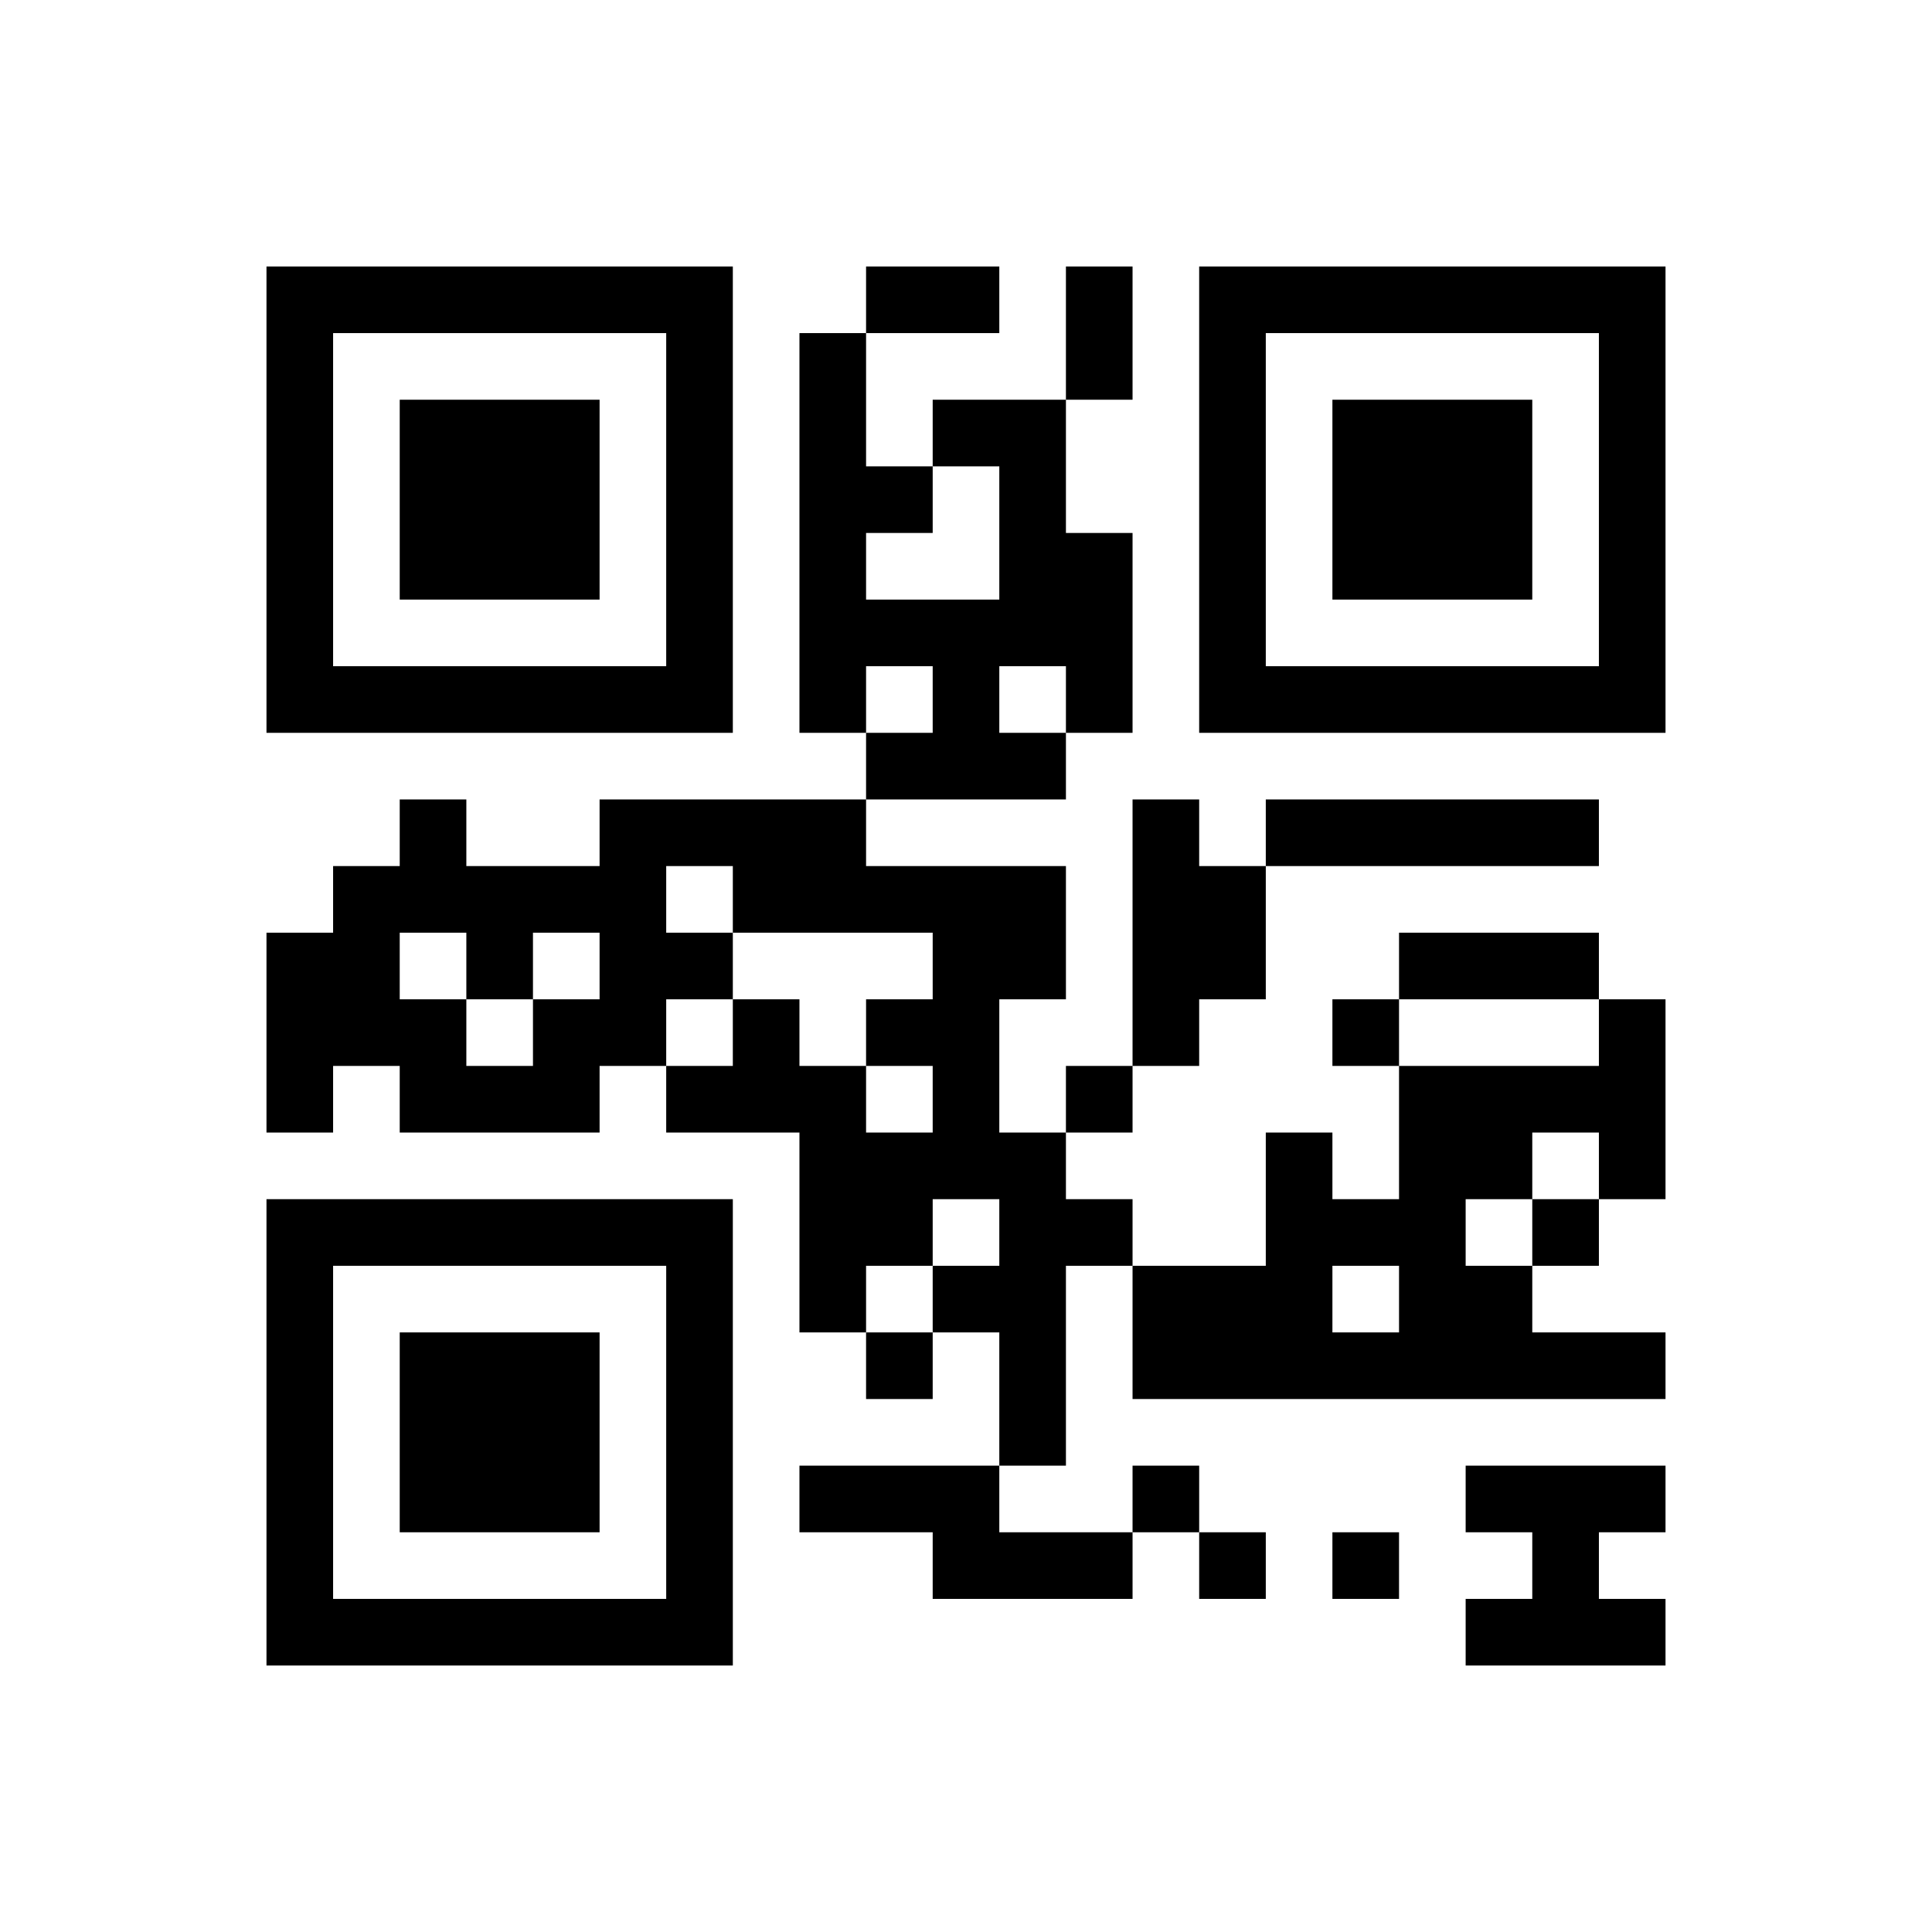 ﻿<?xml version="1.0" encoding="UTF-8"?>
<!DOCTYPE svg PUBLIC "-//W3C//DTD SVG 1.1//EN" "http://www.w3.org/Graphics/SVG/1.1/DTD/svg11.dtd">
<svg xmlns="http://www.w3.org/2000/svg" version="1.1" viewBox="0 0 29 29" stroke="none">
	<rect width="100%" height="100%" fill="#ffffff"/>
	<path d="M4,4h7v1h-7z M13,4h2v1h-2z M16,4h1v2h-1z M18,4h7v1h-7z M4,5h1v6h-1z M10,5h1v6h-1z M12,5h1v6h-1z M18,5h1v6h-1z M24,5h1v6h-1z M6,6h3v3h-3z M14,6h2v1h-2z M20,6h3v3h-3z M13,7h1v1h-1z M15,7h1v3h-1z M16,8h1v3h-1z M13,9h2v1h-2z M5,10h5v1h-5z M14,10h1v2h-1z M19,10h5v1h-5z M13,11h1v1h-1z M15,11h1v1h-1z M6,12h1v2h-1z M9,12h4v1h-4z M17,12h1v4h-1z M19,12h5v1h-5z M5,13h1v3h-1z M7,13h3v1h-3z M11,13h5v1h-5z M18,13h1v2h-1z M4,14h1v3h-1z M7,14h1v1h-1z M9,14h2v1h-2z M14,14h1v4h-1z M15,14h1v1h-1z M21,14h3v1h-3z M6,15h1v2h-1z M8,15h2v1h-2z M11,15h1v2h-1z M13,15h1v1h-1z M20,15h1v1h-1z M24,15h1v3h-1z M7,16h2v1h-2z M10,16h1v1h-1z M12,16h1v4h-1z M16,16h1v1h-1z M21,16h1v5h-1z M22,16h2v1h-2z M13,17h1v2h-1z M15,17h1v5h-1z M19,17h1v4h-1z M22,17h1v1h-1z M4,18h7v1h-7z M16,18h1v1h-1z M20,18h1v1h-1z M23,18h1v1h-1z M4,19h1v6h-1z M10,19h1v6h-1z M14,19h1v1h-1z M17,19h2v2h-2z M22,19h1v2h-1z M6,20h3v3h-3z M13,20h1v1h-1z M20,20h1v1h-1z M23,20h2v1h-2z M12,22h3v1h-3z M17,22h1v1h-1z M22,22h3v1h-3z M14,23h3v1h-3z M18,23h1v1h-1z M20,23h1v1h-1z M23,23h1v2h-1z M5,24h5v1h-5z M22,24h1v1h-1z M24,24h1v1h-1z" fill="#000000"/>
</svg>
